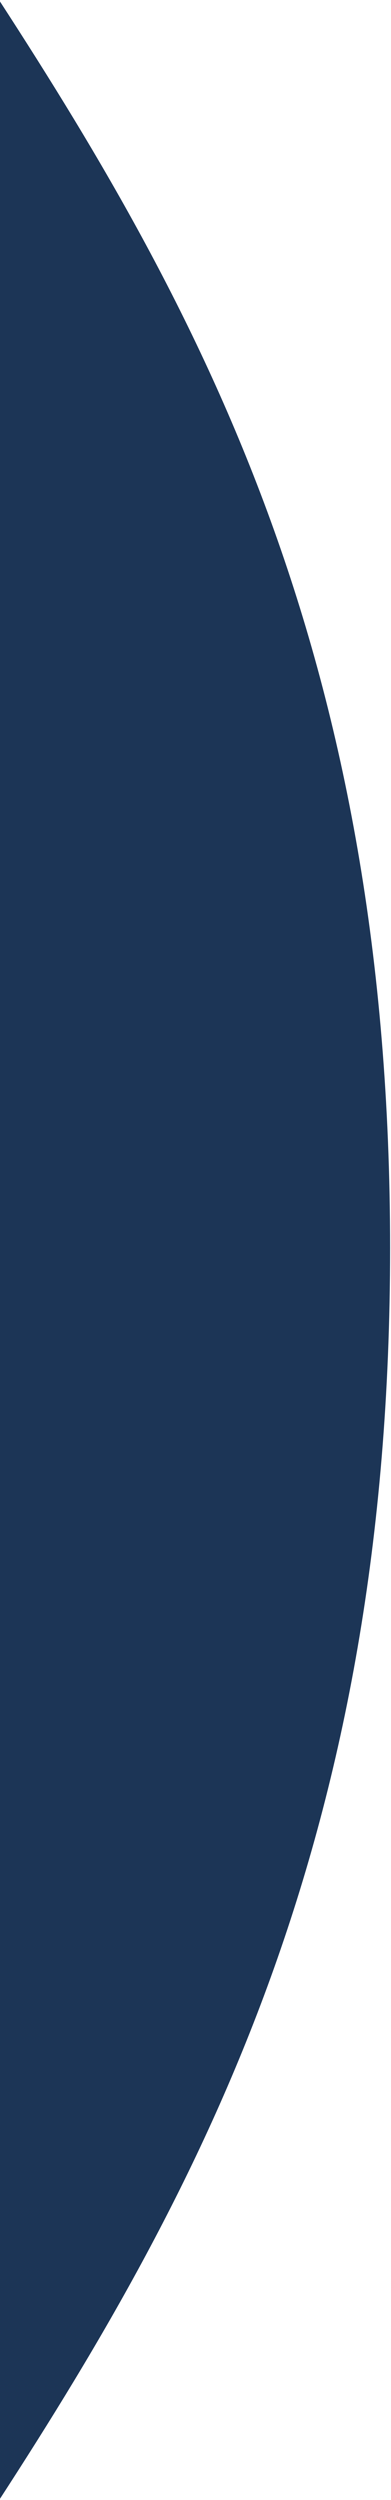 <?xml version="1.0" encoding="UTF-8"?><svg id="Layer_1" xmlns="http://www.w3.org/2000/svg" viewBox="0 0 200 1276"><defs><style>.cls-1{fill:#1c3556;}</style></defs><path class="cls-1" d="m-.46,1276.07c104-160,200-339,200-639S103.54,160.07-.46.07"/></svg>
